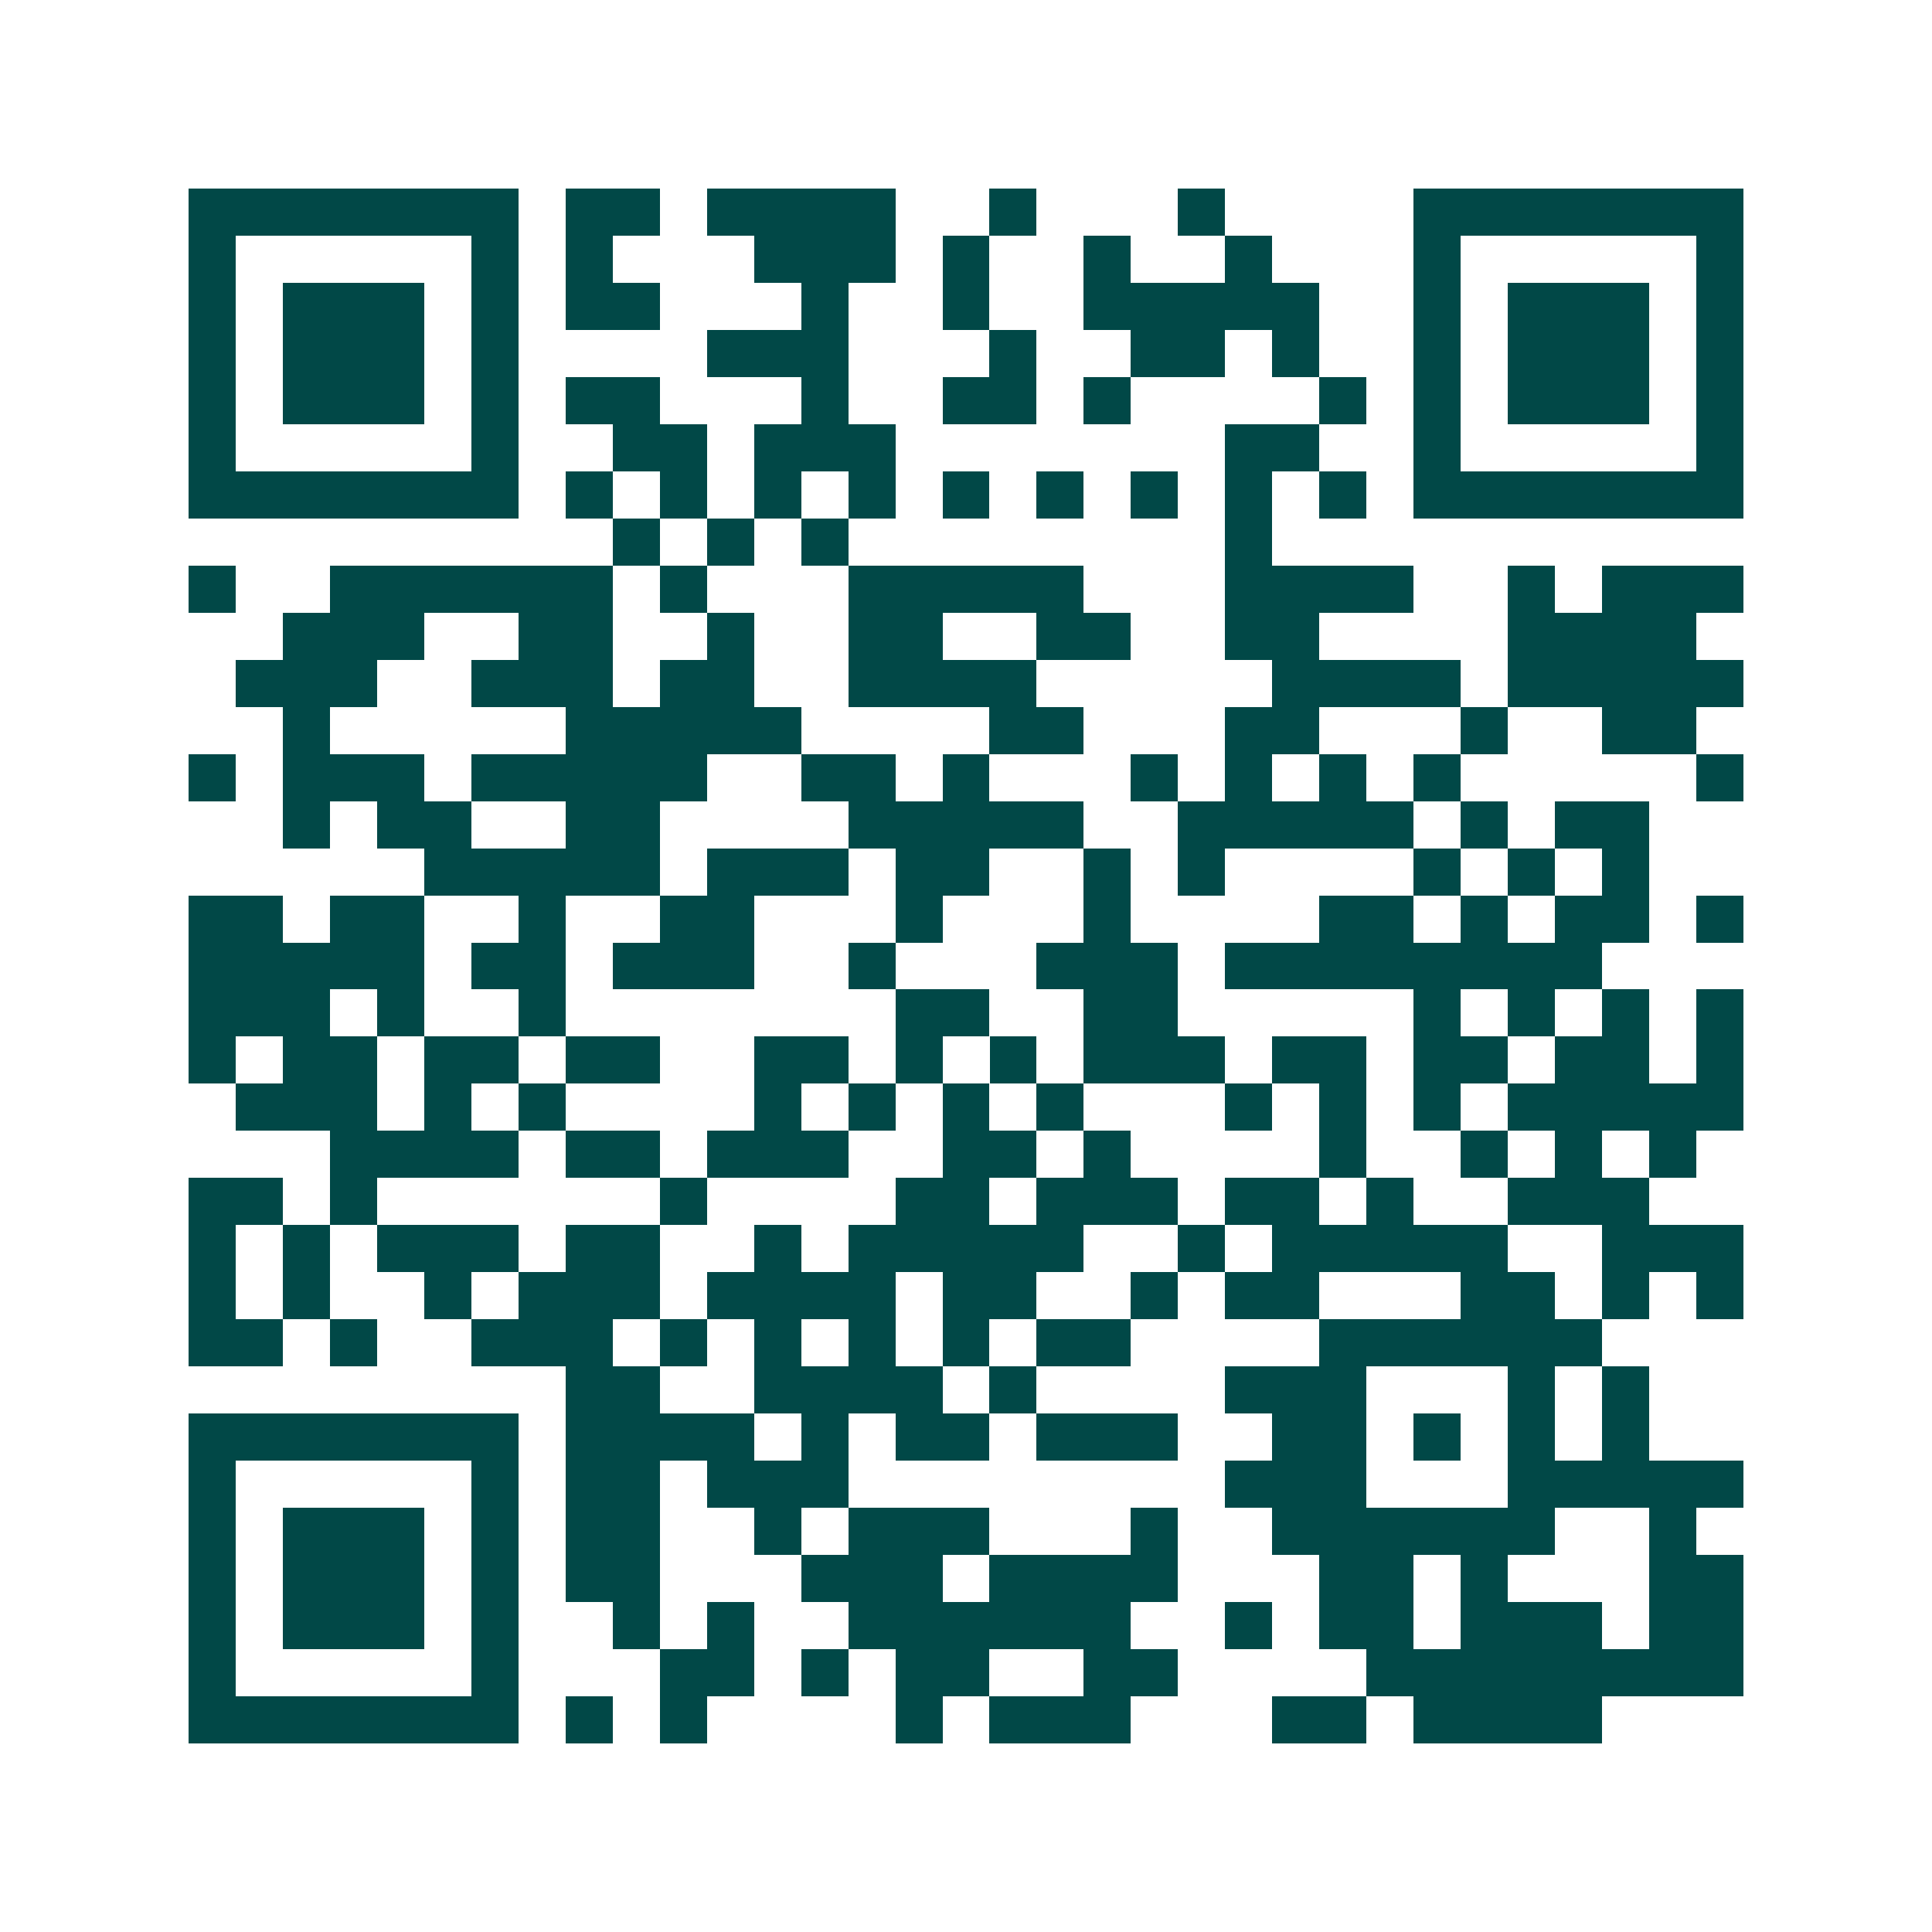 <svg xmlns="http://www.w3.org/2000/svg" width="200" height="200" viewBox="0 0 41 41" shape-rendering="crispEdges"><path fill="#ffffff" d="M0 0h41v41H0z"/><path stroke="#014847" d="M4 4.5h7m1 0h2m1 0h4m2 0h1m3 0h1m4 0h7M4 5.5h1m5 0h1m1 0h1m3 0h3m1 0h1m2 0h1m2 0h1m3 0h1m5 0h1M4 6.5h1m1 0h3m1 0h1m1 0h2m3 0h1m2 0h1m2 0h5m2 0h1m1 0h3m1 0h1M4 7.5h1m1 0h3m1 0h1m4 0h3m3 0h1m2 0h2m1 0h1m2 0h1m1 0h3m1 0h1M4 8.5h1m1 0h3m1 0h1m1 0h2m3 0h1m2 0h2m1 0h1m4 0h1m1 0h1m1 0h3m1 0h1M4 9.5h1m5 0h1m2 0h2m1 0h3m7 0h2m2 0h1m5 0h1M4 10.5h7m1 0h1m1 0h1m1 0h1m1 0h1m1 0h1m1 0h1m1 0h1m1 0h1m1 0h1m1 0h7M13 11.5h1m1 0h1m1 0h1m8 0h1M4 12.5h1m2 0h6m1 0h1m3 0h5m3 0h4m2 0h1m1 0h3M6 13.5h3m2 0h2m2 0h1m2 0h2m2 0h2m2 0h2m4 0h4M5 14.5h3m2 0h3m1 0h2m2 0h4m5 0h4m1 0h5M6 15.5h1m5 0h5m4 0h2m3 0h2m3 0h1m2 0h2M4 16.5h1m1 0h3m1 0h5m2 0h2m1 0h1m3 0h1m1 0h1m1 0h1m1 0h1m5 0h1M6 17.5h1m1 0h2m2 0h2m4 0h5m2 0h5m1 0h1m1 0h2M9 18.5h5m1 0h3m1 0h2m2 0h1m1 0h1m4 0h1m1 0h1m1 0h1M4 19.5h2m1 0h2m2 0h1m2 0h2m3 0h1m3 0h1m4 0h2m1 0h1m1 0h2m1 0h1M4 20.5h5m1 0h2m1 0h3m2 0h1m3 0h3m1 0h8M4 21.5h3m1 0h1m2 0h1m7 0h2m2 0h2m5 0h1m1 0h1m1 0h1m1 0h1M4 22.5h1m1 0h2m1 0h2m1 0h2m2 0h2m1 0h1m1 0h1m1 0h3m1 0h2m1 0h2m1 0h2m1 0h1M5 23.5h3m1 0h1m1 0h1m4 0h1m1 0h1m1 0h1m1 0h1m3 0h1m1 0h1m1 0h1m1 0h5M7 24.5h4m1 0h2m1 0h3m2 0h2m1 0h1m4 0h1m2 0h1m1 0h1m1 0h1M4 25.5h2m1 0h1m6 0h1m4 0h2m1 0h3m1 0h2m1 0h1m2 0h3M4 26.5h1m1 0h1m1 0h3m1 0h2m2 0h1m1 0h5m2 0h1m1 0h5m2 0h3M4 27.5h1m1 0h1m2 0h1m1 0h3m1 0h4m1 0h2m2 0h1m1 0h2m3 0h2m1 0h1m1 0h1M4 28.5h2m1 0h1m2 0h3m1 0h1m1 0h1m1 0h1m1 0h1m1 0h2m4 0h6M12 29.5h2m2 0h4m1 0h1m4 0h3m3 0h1m1 0h1M4 30.5h7m1 0h4m1 0h1m1 0h2m1 0h3m2 0h2m1 0h1m1 0h1m1 0h1M4 31.5h1m5 0h1m1 0h2m1 0h3m8 0h3m3 0h5M4 32.5h1m1 0h3m1 0h1m1 0h2m2 0h1m1 0h3m3 0h1m2 0h6m2 0h1M4 33.5h1m1 0h3m1 0h1m1 0h2m3 0h3m1 0h4m3 0h2m1 0h1m3 0h2M4 34.5h1m1 0h3m1 0h1m2 0h1m1 0h1m2 0h6m2 0h1m1 0h2m1 0h3m1 0h2M4 35.5h1m5 0h1m3 0h2m1 0h1m1 0h2m2 0h2m4 0h8M4 36.5h7m1 0h1m1 0h1m4 0h1m1 0h3m3 0h2m1 0h4"/></svg>
